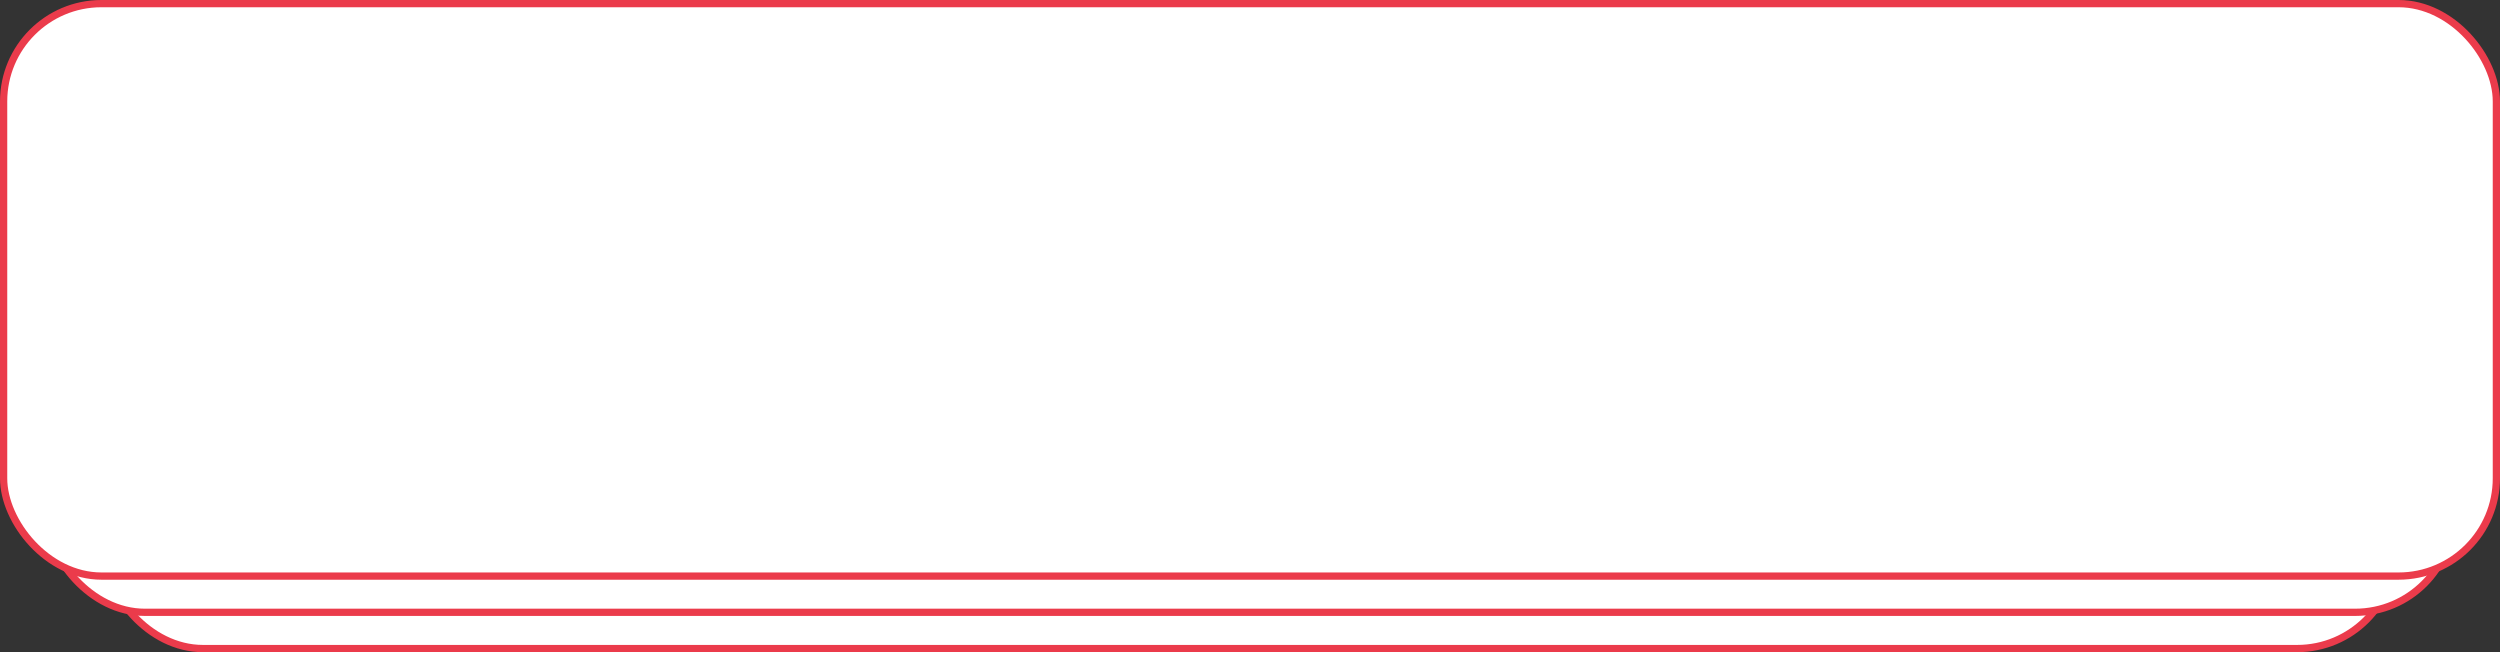 <?xml version="1.0" encoding="UTF-8"?> <svg xmlns="http://www.w3.org/2000/svg" width="345" height="90" viewBox="0 0 345 90" fill="none"><rect x="0" y="0" width="345" height="90" fill="#333333" stroke="none"/> <rect x="14.5" y="14.5" width="316" height="75" rx="13.5" fill="white" stroke="#EB3B4B"></rect> <rect x="6.5" y="9.5" width="332" height="75" rx="13.5" fill="white" stroke="#EB3B4B"></rect> <rect x="0.5" y="0.5" width="344" height="79" rx="13.5" fill="white" stroke="#EB3B4B"></rect> </svg> 